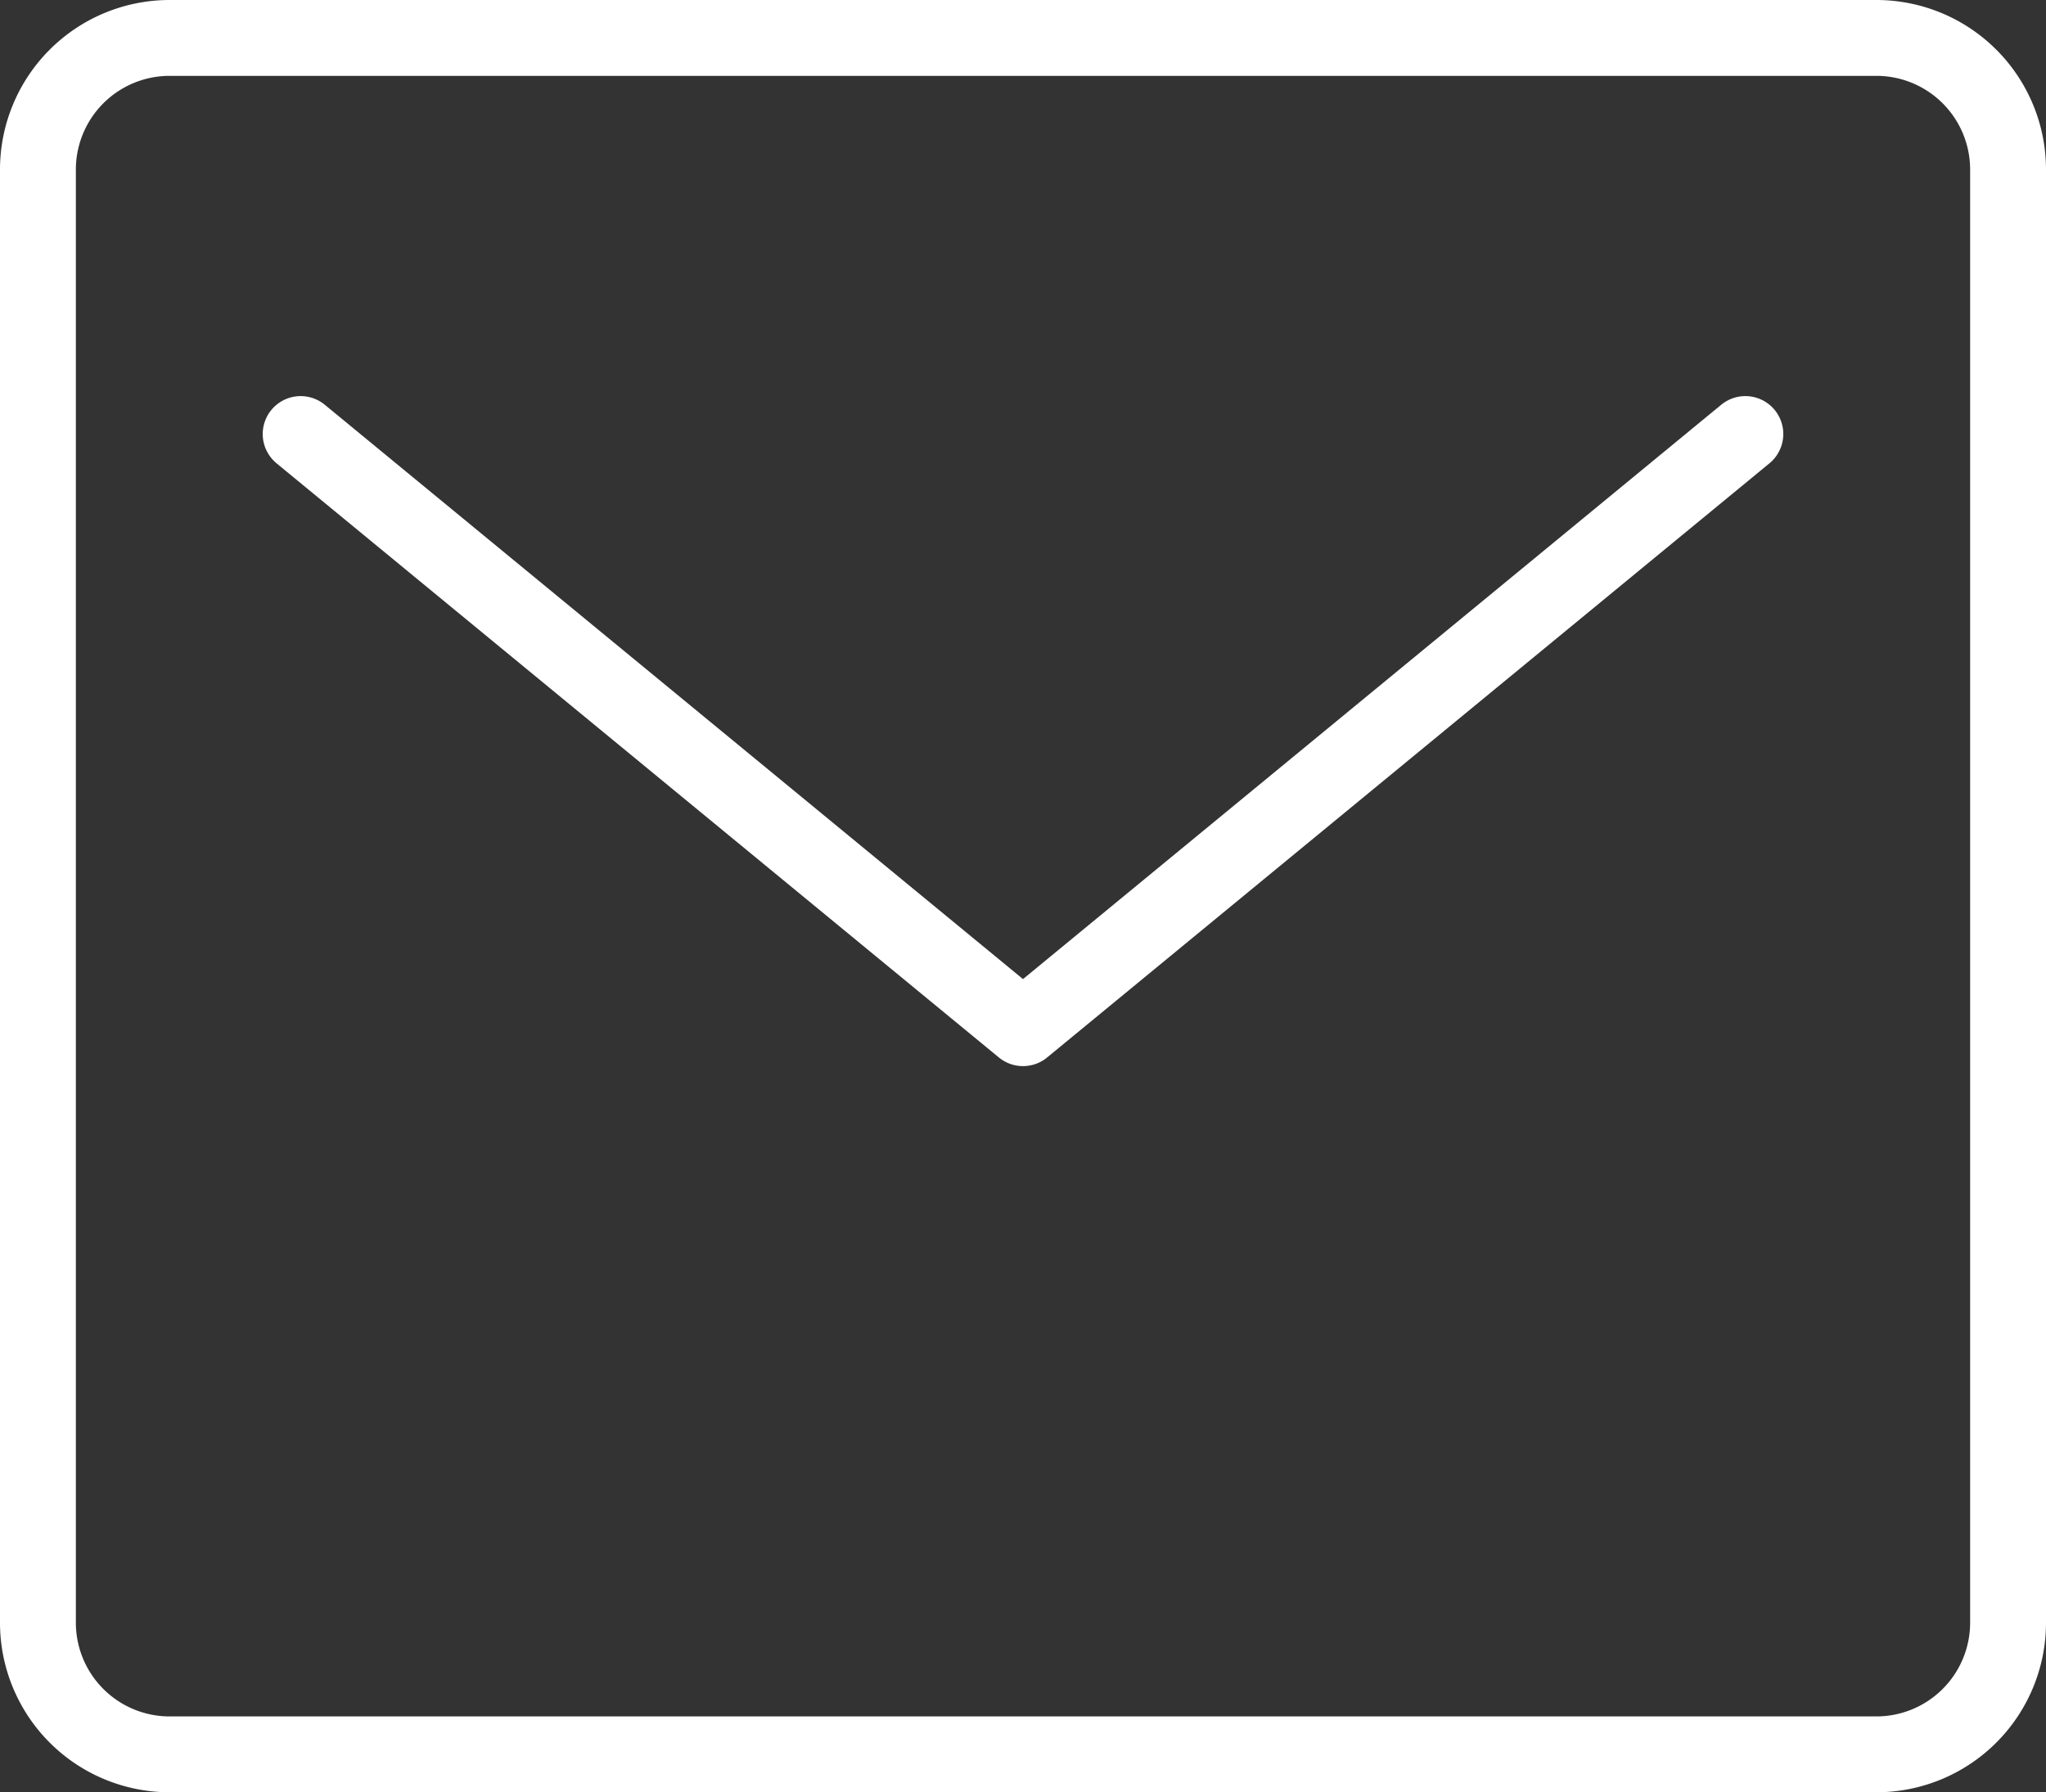 <svg xmlns="http://www.w3.org/2000/svg" viewBox="0 0 22.492 19.706"><rect x="0" y="0" width="22.492" height="19.706" fill="#333333" stroke="none"/><defs><style>.a{fill:none;stroke:#fff;stroke-linecap:round;stroke-linejoin:round;stroke-width:0.834px;}</style></defs><path class="a" d="M20.631,19.289H1.861A1.448,1.448,0,0,1,.417,17.837V1.869A1.448,1.448,0,0,1,1.861.417H20.631A1.448,1.448,0,0,1,22.075,1.869V17.837A1.448,1.448,0,0,1,20.631,19.289Z"/><polyline class="a" points="3.305 4.772 11.246 11.305 19.187 4.772"/></svg>
